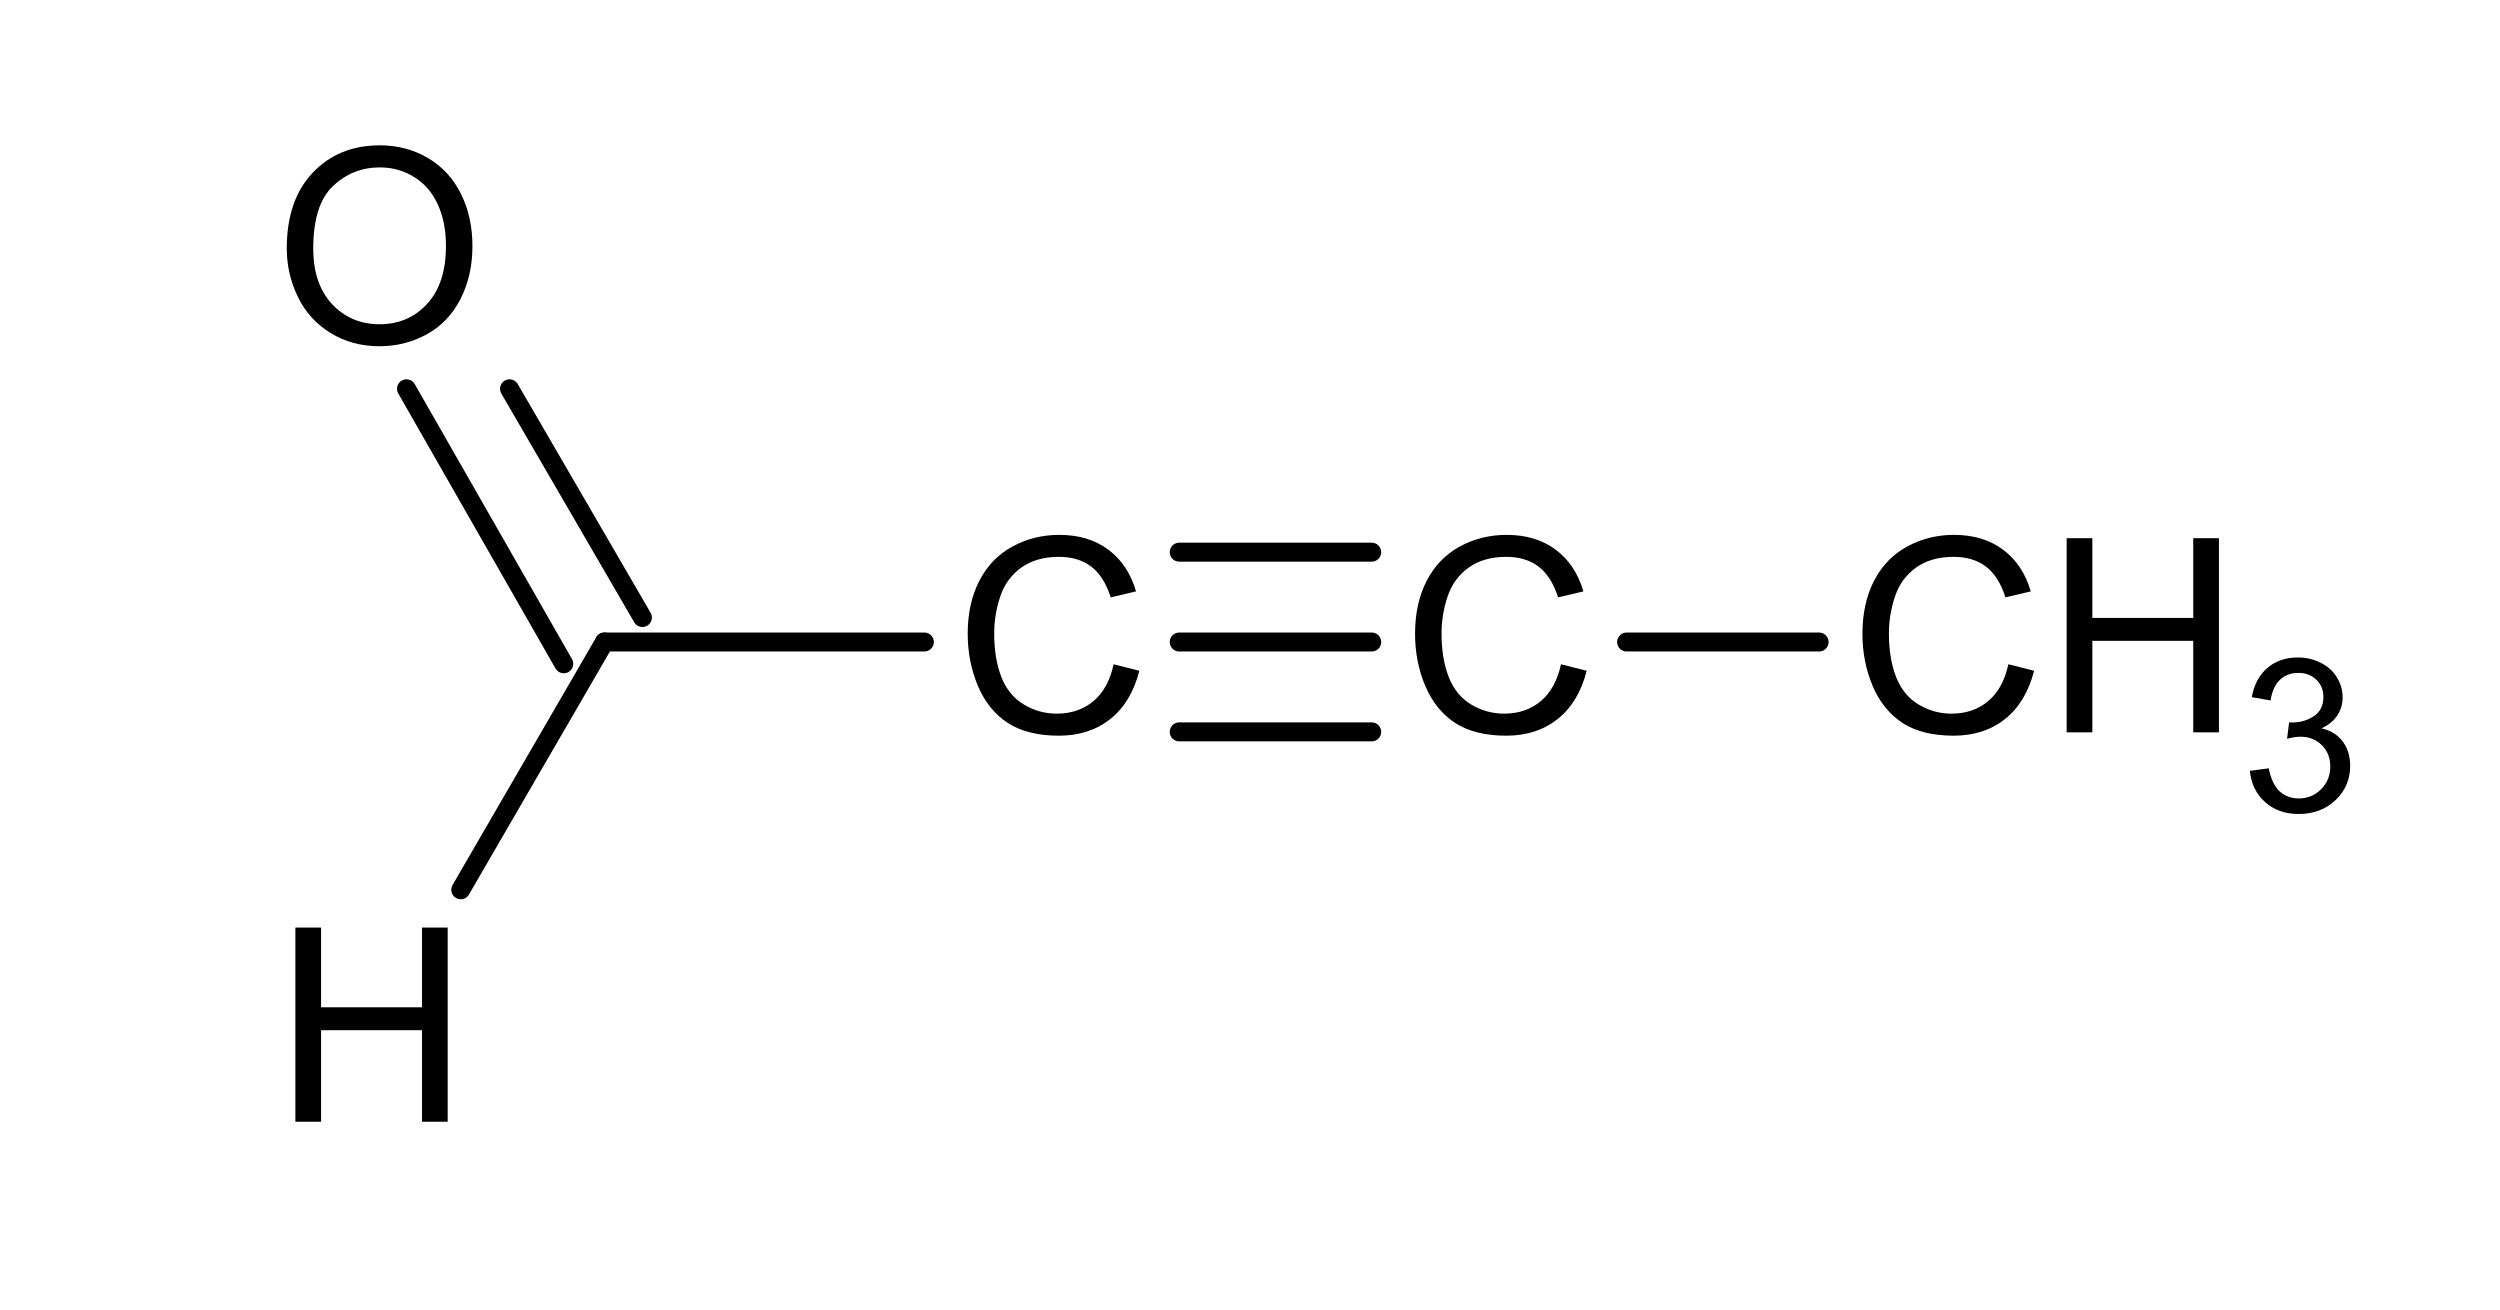 <?xml version="1.0" encoding="UTF-8" standalone="no"?>
<!-- Created with Inkscape (http://www.inkscape.org/) -->

<svg
   xmlns:dc="http://purl.org/dc/elements/1.1/"
   xmlns:cc="http://creativecommons.org/ns#"
   xmlns:rdf="http://www.w3.org/1999/02/22-rdf-syntax-ns#"
   xmlns:svg="http://www.w3.org/2000/svg"
   xmlns="http://www.w3.org/2000/svg"
   xmlns:sodipodi="http://sodipodi.sourceforge.net/DTD/sodipodi-0.dtd"
   xmlns:inkscape="http://www.inkscape.org/namespaces/inkscape"
   width="78.043mm"
   height="40.892mm"
   viewBox="0 0 78.043 40.892"
   version="1.1"
   id="svg8"
   inkscape:version="0.92.3 (2405546, 2018-03-11)"
   sodipodi:docname="2-Butinal.svg">
  <defs
     id="defs2">
    <pattern
       y="0"
       x="0"
       height="6"
       width="6"
       patternUnits="userSpaceOnUse"
       id="EMFhbasepattern" />
    <pattern
       y="0"
       x="0"
       height="6"
       width="6"
       patternUnits="userSpaceOnUse"
       id="EMFhbasepattern-6" />
    <pattern
       y="0"
       x="0"
       height="6"
       width="6"
       patternUnits="userSpaceOnUse"
       id="EMFhbasepattern-8" />
  </defs>
  <sodipodi:namedview
     id="base"
     pagecolor="#ffffff"
     bordercolor="#666666"
     borderopacity="1.0"
     inkscape:pageopacity="0.0"
     inkscape:pageshadow="2"
     inkscape:zoom="0.98994949"
     inkscape:cx="239.41249"
     inkscape:cy="104.14973"
     inkscape:document-units="mm"
     inkscape:current-layer="layer1"
     showgrid="false"
     inkscape:window-width="1920"
     inkscape:window-height="1017"
     inkscape:window-x="-8"
     inkscape:window-y="-8"
     inkscape:window-maximized="1" />
  <g
     inkscape:label="Ebene 1"
     inkscape:groupmode="layer"
     id="layer1"
     transform="translate(0,-0.064)">
    <g
       aria-label="C"
       style="font-style:normal;font-variant:normal;font-weight:400;font-size:8.467px;line-height:125%;font-family:Arial;text-align:start;letter-spacing:0px;word-spacing:0px;text-anchor:start;fill:#000000;fill-opacity:1;stroke:none;stroke-width:0.265"
       id="text170">
      <path
         d="m 34.765,20.801 0.802,0.203 q -0.252,0.988 -0.91,1.509 -0.653,0.517 -1.6,0.517 -0.98,0 -1.596,-0.397 -0.612,-0.401 -0.934,-1.158 -0.318,-0.757 -0.318,-1.625 0,-0.947 0.36,-1.65 0.364,-0.707 1.029,-1.071 0.67,-0.368 1.472,-0.368 0.91,0 1.53,0.463 0.62,0.463 0.864,1.302 l -0.79,0.186 q -0.211,-0.661 -0.612,-0.963 -0.401,-0.302 -1.009,-0.302 -0.699,0 -1.17,0.335 -0.467,0.335 -0.657,0.901 -0.19,0.562 -0.19,1.162 0,0.773 0.223,1.352 0.227,0.575 0.703,0.86 0.475,0.285 1.029,0.285 0.674,0 1.141,-0.389 0.467,-0.389 0.633,-1.153 z"
         style="font-style:normal;font-variant:normal;font-weight:400;font-size:8.467px;font-family:Arial;fill:#000000;stroke-width:0.265"
         id="path245" />
    </g>
    <g
       aria-label="C"
       style="font-style:normal;font-variant:normal;font-weight:400;font-size:8.467px;line-height:125%;font-family:Arial;text-align:start;letter-spacing:0px;word-spacing:0px;text-anchor:start;fill:#000000;fill-opacity:1;stroke:none;stroke-width:0.265"
       id="text176">
      <path
         d="m 48.73,20.801 0.802,0.203 q -0.252,0.988 -0.91,1.509 -0.653,0.517 -1.6,0.517 -0.98,0 -1.596,-0.397 -0.612,-0.401 -0.934,-1.158 -0.318,-0.757 -0.318,-1.625 0,-0.947 0.36,-1.65 0.364,-0.707 1.029,-1.071 0.67,-0.368 1.472,-0.368 0.91,0 1.53,0.463 0.62,0.463 0.864,1.302 l -0.79,0.186 q -0.211,-0.661 -0.612,-0.963 -0.401,-0.302 -1.009,-0.302 -0.699,0 -1.17,0.335 -0.467,0.335 -0.657,0.901 -0.19,0.562 -0.19,1.162 0,0.773 0.223,1.352 0.227,0.575 0.703,0.86 0.475,0.285 1.029,0.285 0.674,0 1.141,-0.389 0.467,-0.389 0.633,-1.153 z"
         style="font-style:normal;font-variant:normal;font-weight:400;font-size:8.467px;font-family:Arial;fill:#000000;stroke-width:0.265"
         id="path248" />
    </g>
    <g
       aria-label="CH3"
       style="font-style:normal;font-variant:normal;font-weight:400;font-size:8.467px;line-height:125%;font-family:Arial;text-align:start;letter-spacing:0px;word-spacing:0px;text-anchor:start;fill:#000000;fill-opacity:1;stroke:none;stroke-width:0.265"
       id="text186">
      <path
         d="m 62.696,20.801 0.802,0.203 q -0.252,0.988 -0.91,1.509 -0.653,0.517 -1.6,0.517 -0.98,0 -1.596,-0.397 -0.612,-0.401 -0.934,-1.158 -0.318,-0.757 -0.318,-1.625 0,-0.947 0.36,-1.65 0.364,-0.707 1.029,-1.071 0.67,-0.368 1.472,-0.368 0.91,0 1.53,0.463 0.62,0.463 0.864,1.302 l -0.79,0.186 q -0.211,-0.661 -0.612,-0.963 -0.401,-0.302 -1.009,-0.302 -0.699,0 -1.17,0.335 -0.467,0.335 -0.657,0.901 -0.19,0.562 -0.19,1.162 0,0.773 0.223,1.352 0.227,0.575 0.703,0.86 0.475,0.285 1.029,0.285 0.674,0 1.141,-0.389 0.467,-0.389 0.633,-1.153 z"
         style="font-style:normal;font-variant:normal;font-weight:400;font-size:8.467px;font-family:Arial;fill:#000000;stroke-width:0.265"
         id="path251" />
      <path
         d="m 64.515,22.926 v -6.061 h 0.802 v 2.489 h 3.15 v -2.489 h 0.802 v 6.061 h -0.802 v -2.857 h -3.15 v 2.857 z"
         style="font-style:normal;font-variant:normal;font-weight:400;font-size:8.467px;font-family:Arial;fill:#000000;stroke-width:0.265"
         id="path253" />
      <path
         d="m 70.236,24.127 0.587,-0.078 q 0.101,0.499 0.343,0.721 0.245,0.219 0.594,0.219 0.414,0 0.698,-0.287 0.287,-0.287 0.287,-0.711 0,-0.404 -0.264,-0.665 -0.264,-0.264 -0.672,-0.264 -0.166,0 -0.414,0.065 l 0.065,-0.515 q 0.059,0.006 0.095,0.006 0.375,0 0.675,-0.196 0.3,-0.196 0.3,-0.603 0,-0.323 -0.219,-0.535 Q 72.092,21.07 71.746,21.07 q -0.343,0 -0.571,0.215 -0.228,0.215 -0.294,0.646 l -0.587,-0.104 q 0.108,-0.59 0.489,-0.913 0.382,-0.326 0.949,-0.326 0.391,0 0.721,0.17 0.329,0.166 0.502,0.457 0.176,0.29 0.176,0.617 0,0.31 -0.166,0.564 -0.166,0.254 -0.493,0.404 0.424,0.098 0.659,0.408 0.235,0.307 0.235,0.77 0,0.626 -0.457,1.063 -0.457,0.434 -1.155,0.434 -0.63,0 -1.047,-0.375 -0.414,-0.375 -0.473,-0.972 z"
         style="font-style:normal;font-variant:normal;font-weight:400;font-size:6.681px;font-family:Arial;fill:#000000;stroke-width:0.265"
         id="path255" />
    </g>
    <g
       aria-label="O
H"
       style="font-style:normal;font-variant:normal;font-weight:400;font-size:8.467px;line-height:287.14%;font-family:Arial;text-align:start;letter-spacing:0px;word-spacing:0px;text-anchor:start;fill:#000000;fill-opacity:1;stroke:none;stroke-width:0.265"
       id="text196">
      <path
         d="m 8.952,7.818 q 0,-1.509 0.81,-2.361 0.81,-0.856 2.092,-0.856 0.839,0 1.513,0.401 0.674,0.401 1.025,1.12 0.356,0.715 0.356,1.625 0,0.922 -0.372,1.65 -0.372,0.728 -1.054,1.104 -0.682,0.372 -1.472,0.372 -0.856,0 -1.53,-0.413 Q 9.646,10.046 9.299,9.331 8.952,8.616 8.952,7.818 Z m 0.827,0.012 q 0,1.096 0.587,1.728 0.591,0.628 1.48,0.628 0.905,0 1.488,-0.637 0.587,-0.637 0.587,-1.807 0,-0.74 -0.252,-1.29 -0.248,-0.554 -0.732,-0.856 -0.48,-0.306 -1.079,-0.306 -0.852,0 -1.468,0.587 -0.612,0.583 -0.612,1.951 z"
         style="font-style:normal;font-variant:normal;font-weight:400;font-size:8.467px;font-family:Arial;fill:#000000;stroke-width:0.265"
         id="path258" />
      <path
         d="m 9.221,35.081 v -6.061 h 0.802 v 2.489 h 3.15 v -2.489 h 0.802 v 6.061 h -0.802 v -2.857 h -3.15 v 2.857 z"
         style="font-style:normal;font-variant:normal;font-weight:400;font-size:8.467px;font-family:Arial;fill:#000000;stroke-width:0.265"
         id="path260" />
    </g>
    <path
       id="path198"
       d="m 18.869,20.106 h 9.987"
       style="fill:none;stroke:#000000;stroke-width:0.592px;stroke-linecap:round;stroke-linejoin:round;stroke-miterlimit:4;stroke-dasharray:none;stroke-opacity:1"
       inkscape:connector-curvature="0" />
    <path
       id="path200"
       d="m 36.812,20.106 h 6.009"
       style="fill:none;stroke:#000000;stroke-width:0.592px;stroke-linecap:round;stroke-linejoin:round;stroke-miterlimit:4;stroke-dasharray:none;stroke-opacity:1"
       inkscape:connector-curvature="0" />
    <path
       id="path202"
       d="m 36.812,17.301 h 6.009"
       style="fill:none;stroke:#000000;stroke-width:0.592px;stroke-linecap:round;stroke-linejoin:round;stroke-miterlimit:4;stroke-dasharray:none;stroke-opacity:1"
       inkscape:connector-curvature="0" />
    <path
       id="path204"
       d="m 36.812,22.911 h 6.009"
       style="fill:none;stroke:#000000;stroke-width:0.592px;stroke-linecap:round;stroke-linejoin:round;stroke-miterlimit:4;stroke-dasharray:none;stroke-opacity:1"
       inkscape:connector-curvature="0" />
    <path
       id="path206"
       d="m 50.778,20.106 h 6.009"
       style="fill:none;stroke:#000000;stroke-width:0.592px;stroke-linecap:round;stroke-linejoin:round;stroke-miterlimit:4;stroke-dasharray:none;stroke-opacity:1"
       inkscape:connector-curvature="0" />
    <path
       id="path208"
       d="M 20.054,19.341 15.906,12.201"
       style="fill:none;stroke:#000000;stroke-width:0.592px;stroke-linecap:round;stroke-linejoin:round;stroke-miterlimit:4;stroke-dasharray:none;stroke-opacity:1"
       inkscape:connector-curvature="0" />
    <path
       id="path210"
       d="M 17.599,20.786 12.69,12.201"
       style="fill:none;stroke:#000000;stroke-width:0.592px;stroke-linecap:round;stroke-linejoin:round;stroke-miterlimit:4;stroke-dasharray:none;stroke-opacity:1"
       inkscape:connector-curvature="0" />
    <path
       id="path212"
       d="m 18.869,20.106 -4.486,7.735"
       style="fill:none;stroke:#000000;stroke-width:0.592px;stroke-linecap:round;stroke-linejoin:round;stroke-miterlimit:4;stroke-dasharray:none;stroke-opacity:1"
       inkscape:connector-curvature="0" />
  </g>
</svg>

